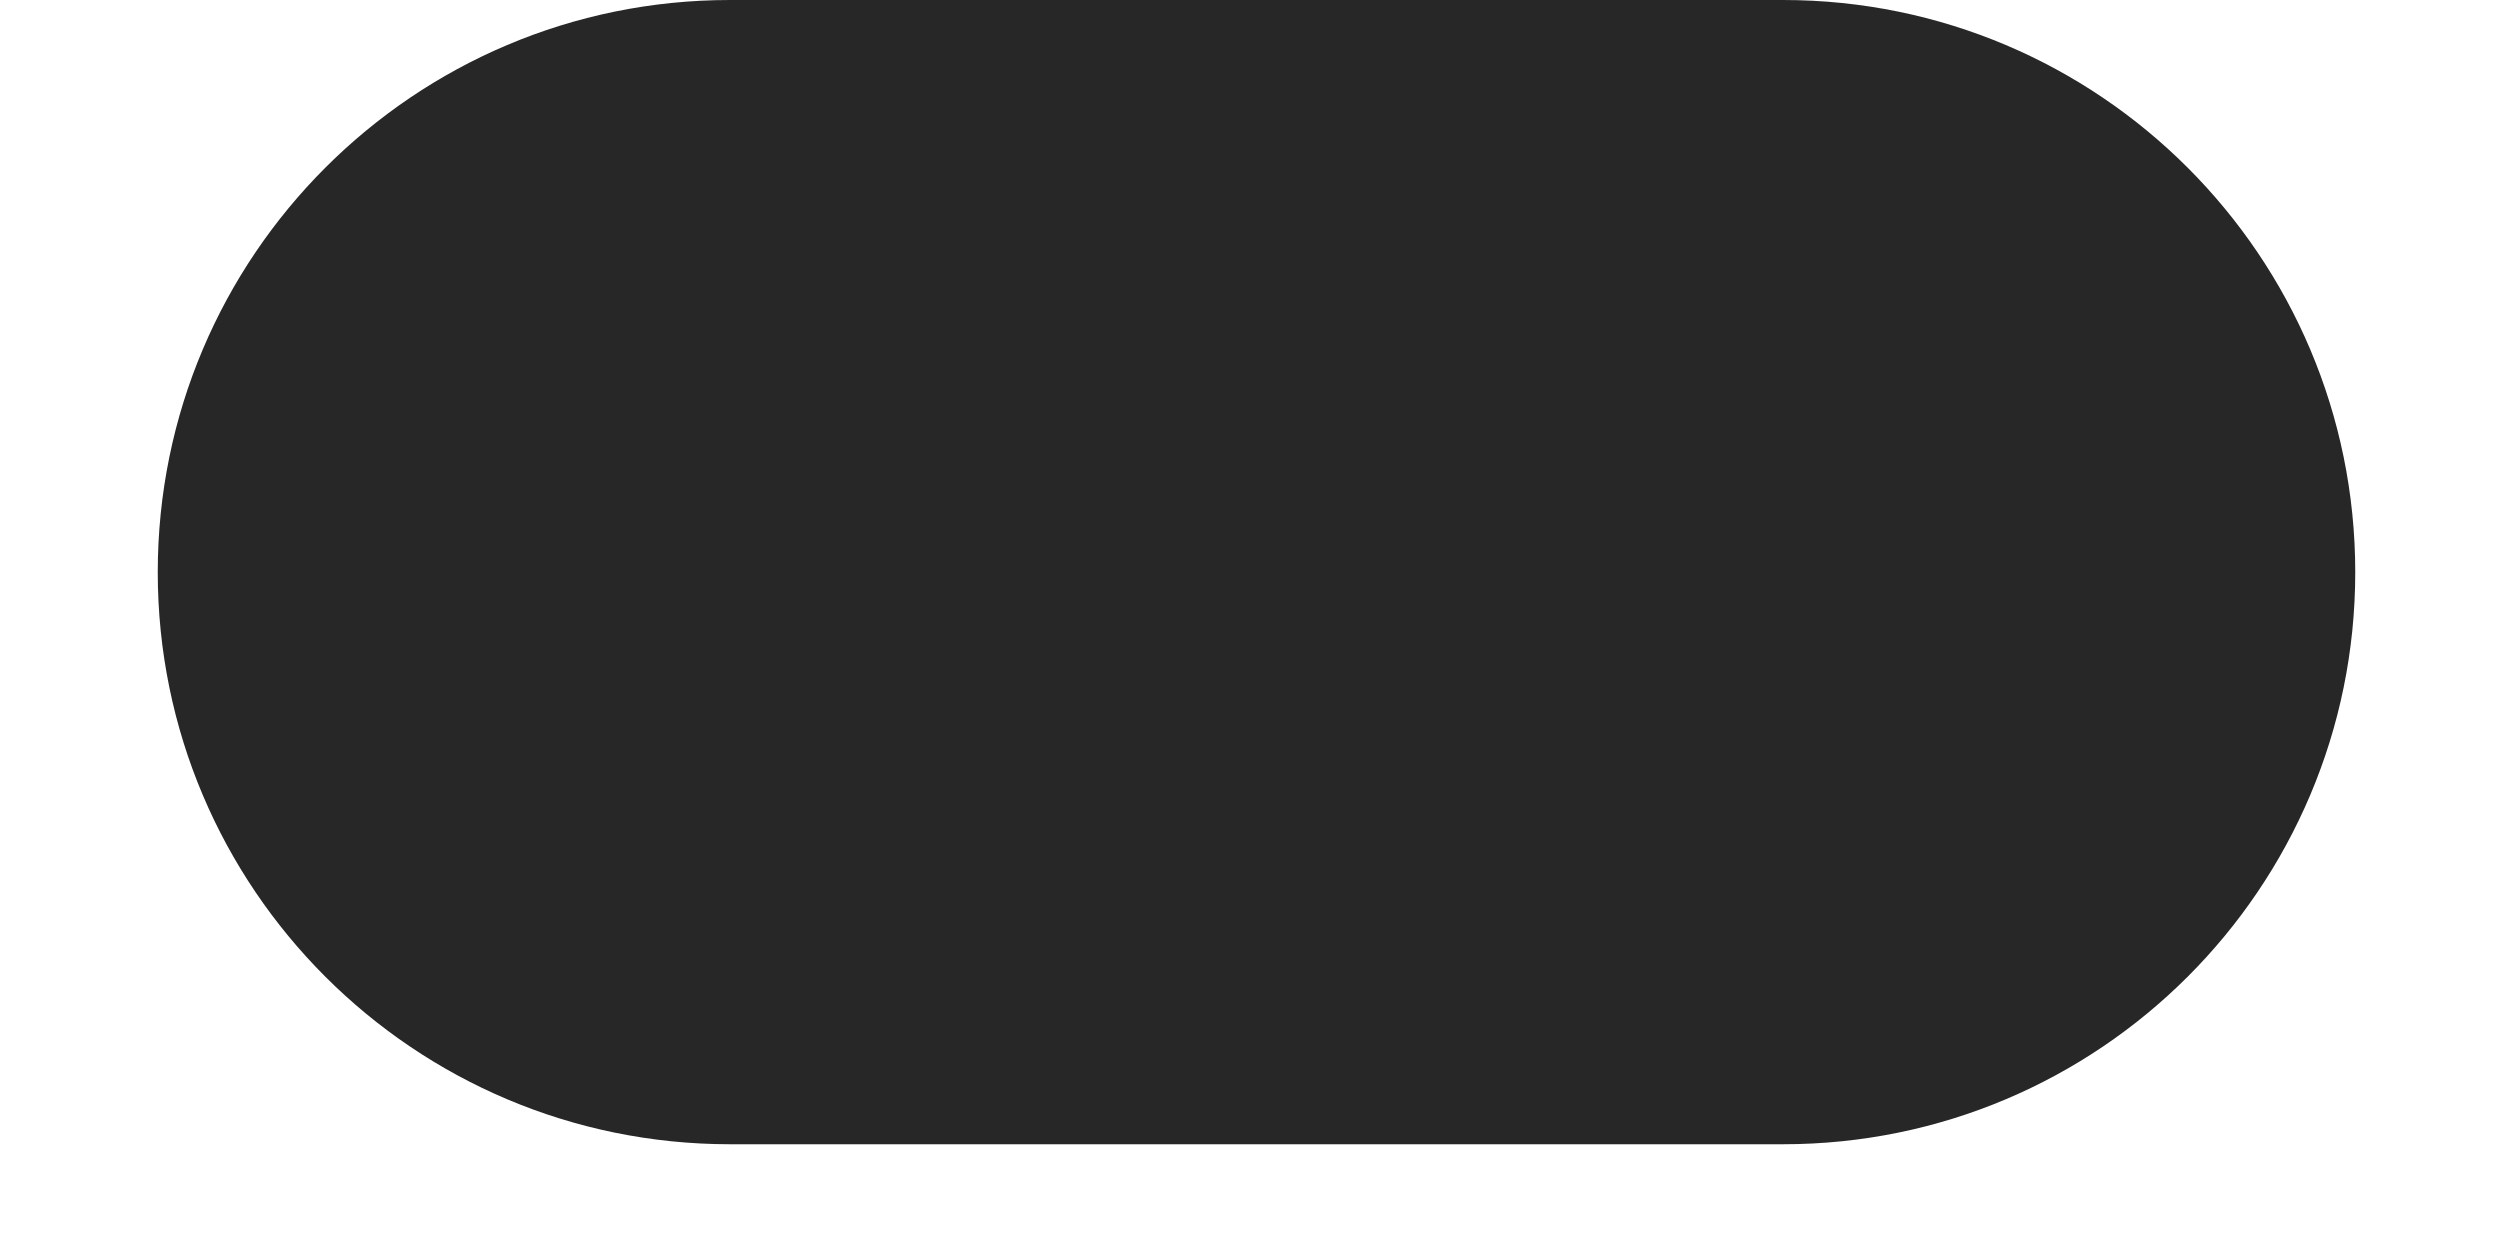<svg width="10" height="5" viewBox="0 0 10 5" fill="none" xmlns="http://www.w3.org/2000/svg">
<path d="M7.132 4.577H2.92C1.656 4.577 0.631 3.553 0.631 2.289C0.631 1.025 1.656 0 2.92 0H7.132C8.396 0 9.421 1.025 9.421 2.289C9.421 3.553 8.396 4.577 7.132 4.577Z" fill="#272727"/>
</svg>
